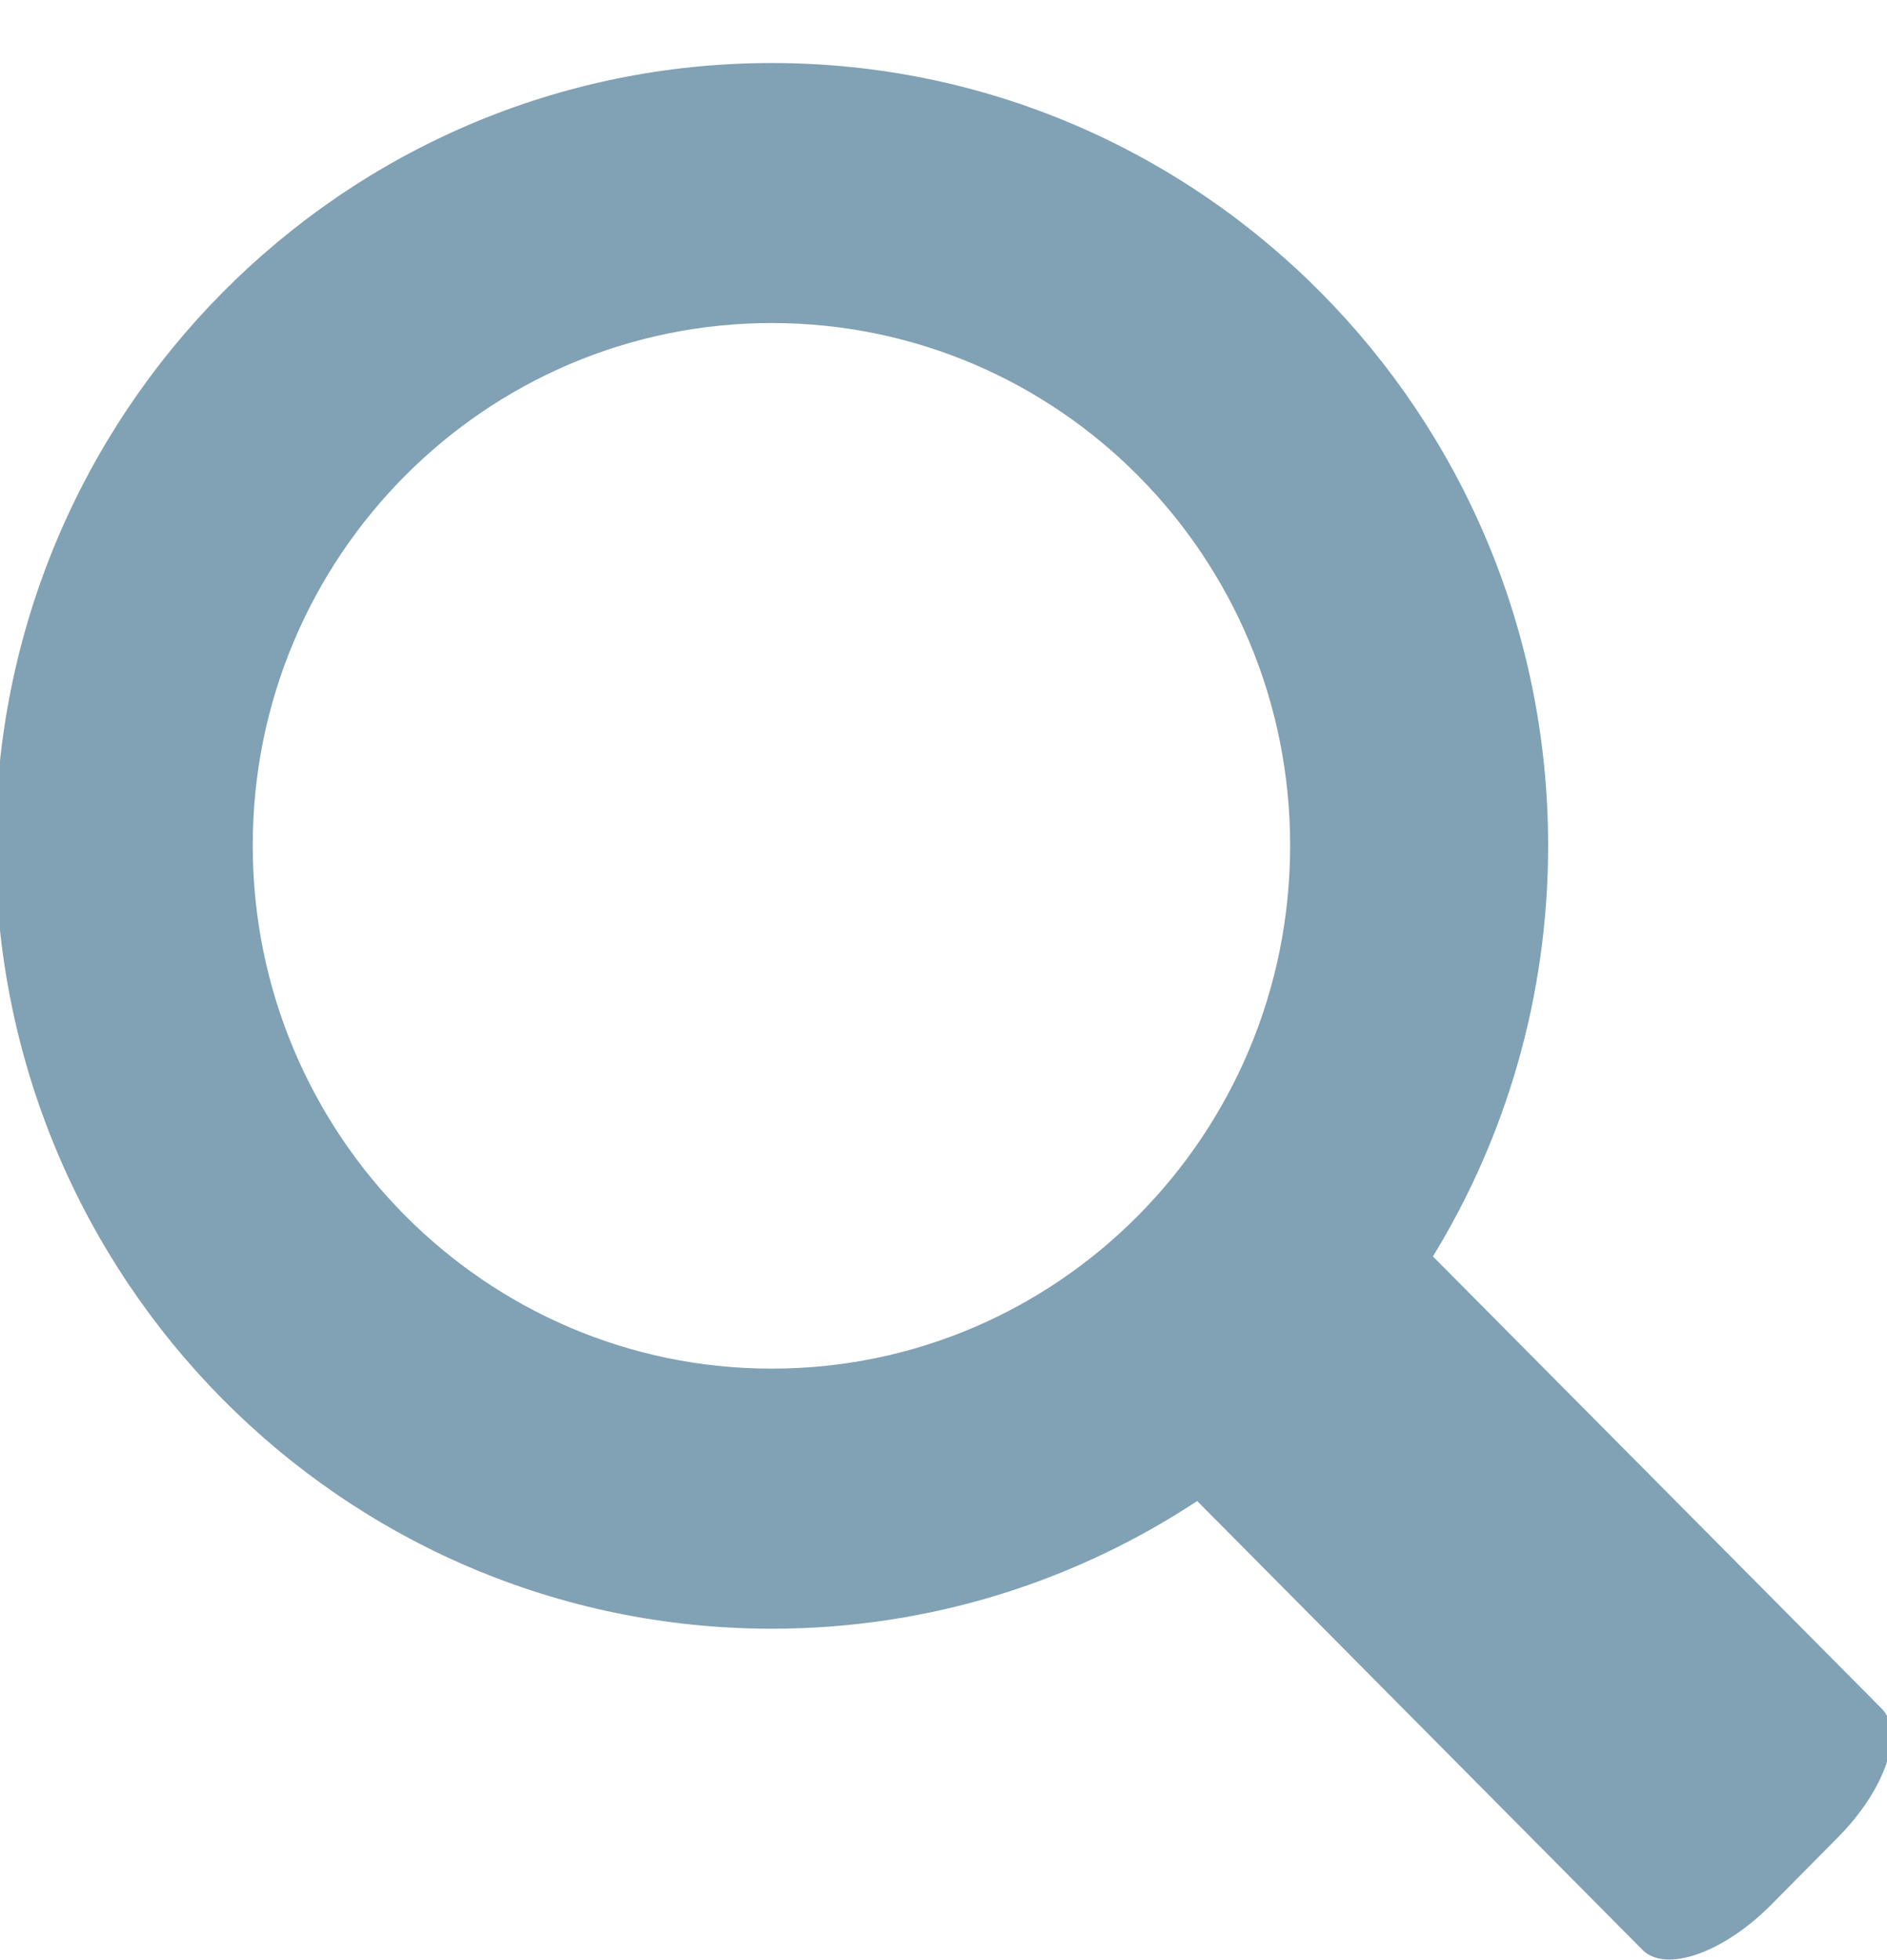 <?xml version="1.0" encoding="UTF-8"?>
<svg xmlns="http://www.w3.org/2000/svg" preserveAspectRatio="xMidYMid slice" width="366px" height="380px" viewBox="0 0 30 31" fill="none">
  <path d="M26.061 30.845L19.014 23.744C17.083 25.017 14.775 25.764 12.284 25.764C5.492 25.764 0 20.217 0 13.374C0 6.544 5.492 0.997 12.284 0.997C19.064 0.997 24.567 6.544 24.567 13.374C24.567 15.763 23.899 17.989 22.744 19.875L29.841 27.024C30.217 27.393 29.902 28.311 29.148 29.069L28.091 30.136C27.337 30.894 26.426 31.211 26.061 30.845ZM20.485 13.374C20.485 8.807 16.815 5.11 12.283 5.11C7.751 5.11 4.07 8.807 4.07 13.374C4.07 17.941 7.751 21.65 12.283 21.65C16.815 21.65 20.485 17.942 20.485 13.374Z" fill="#81A1B4"></path>
</svg>
